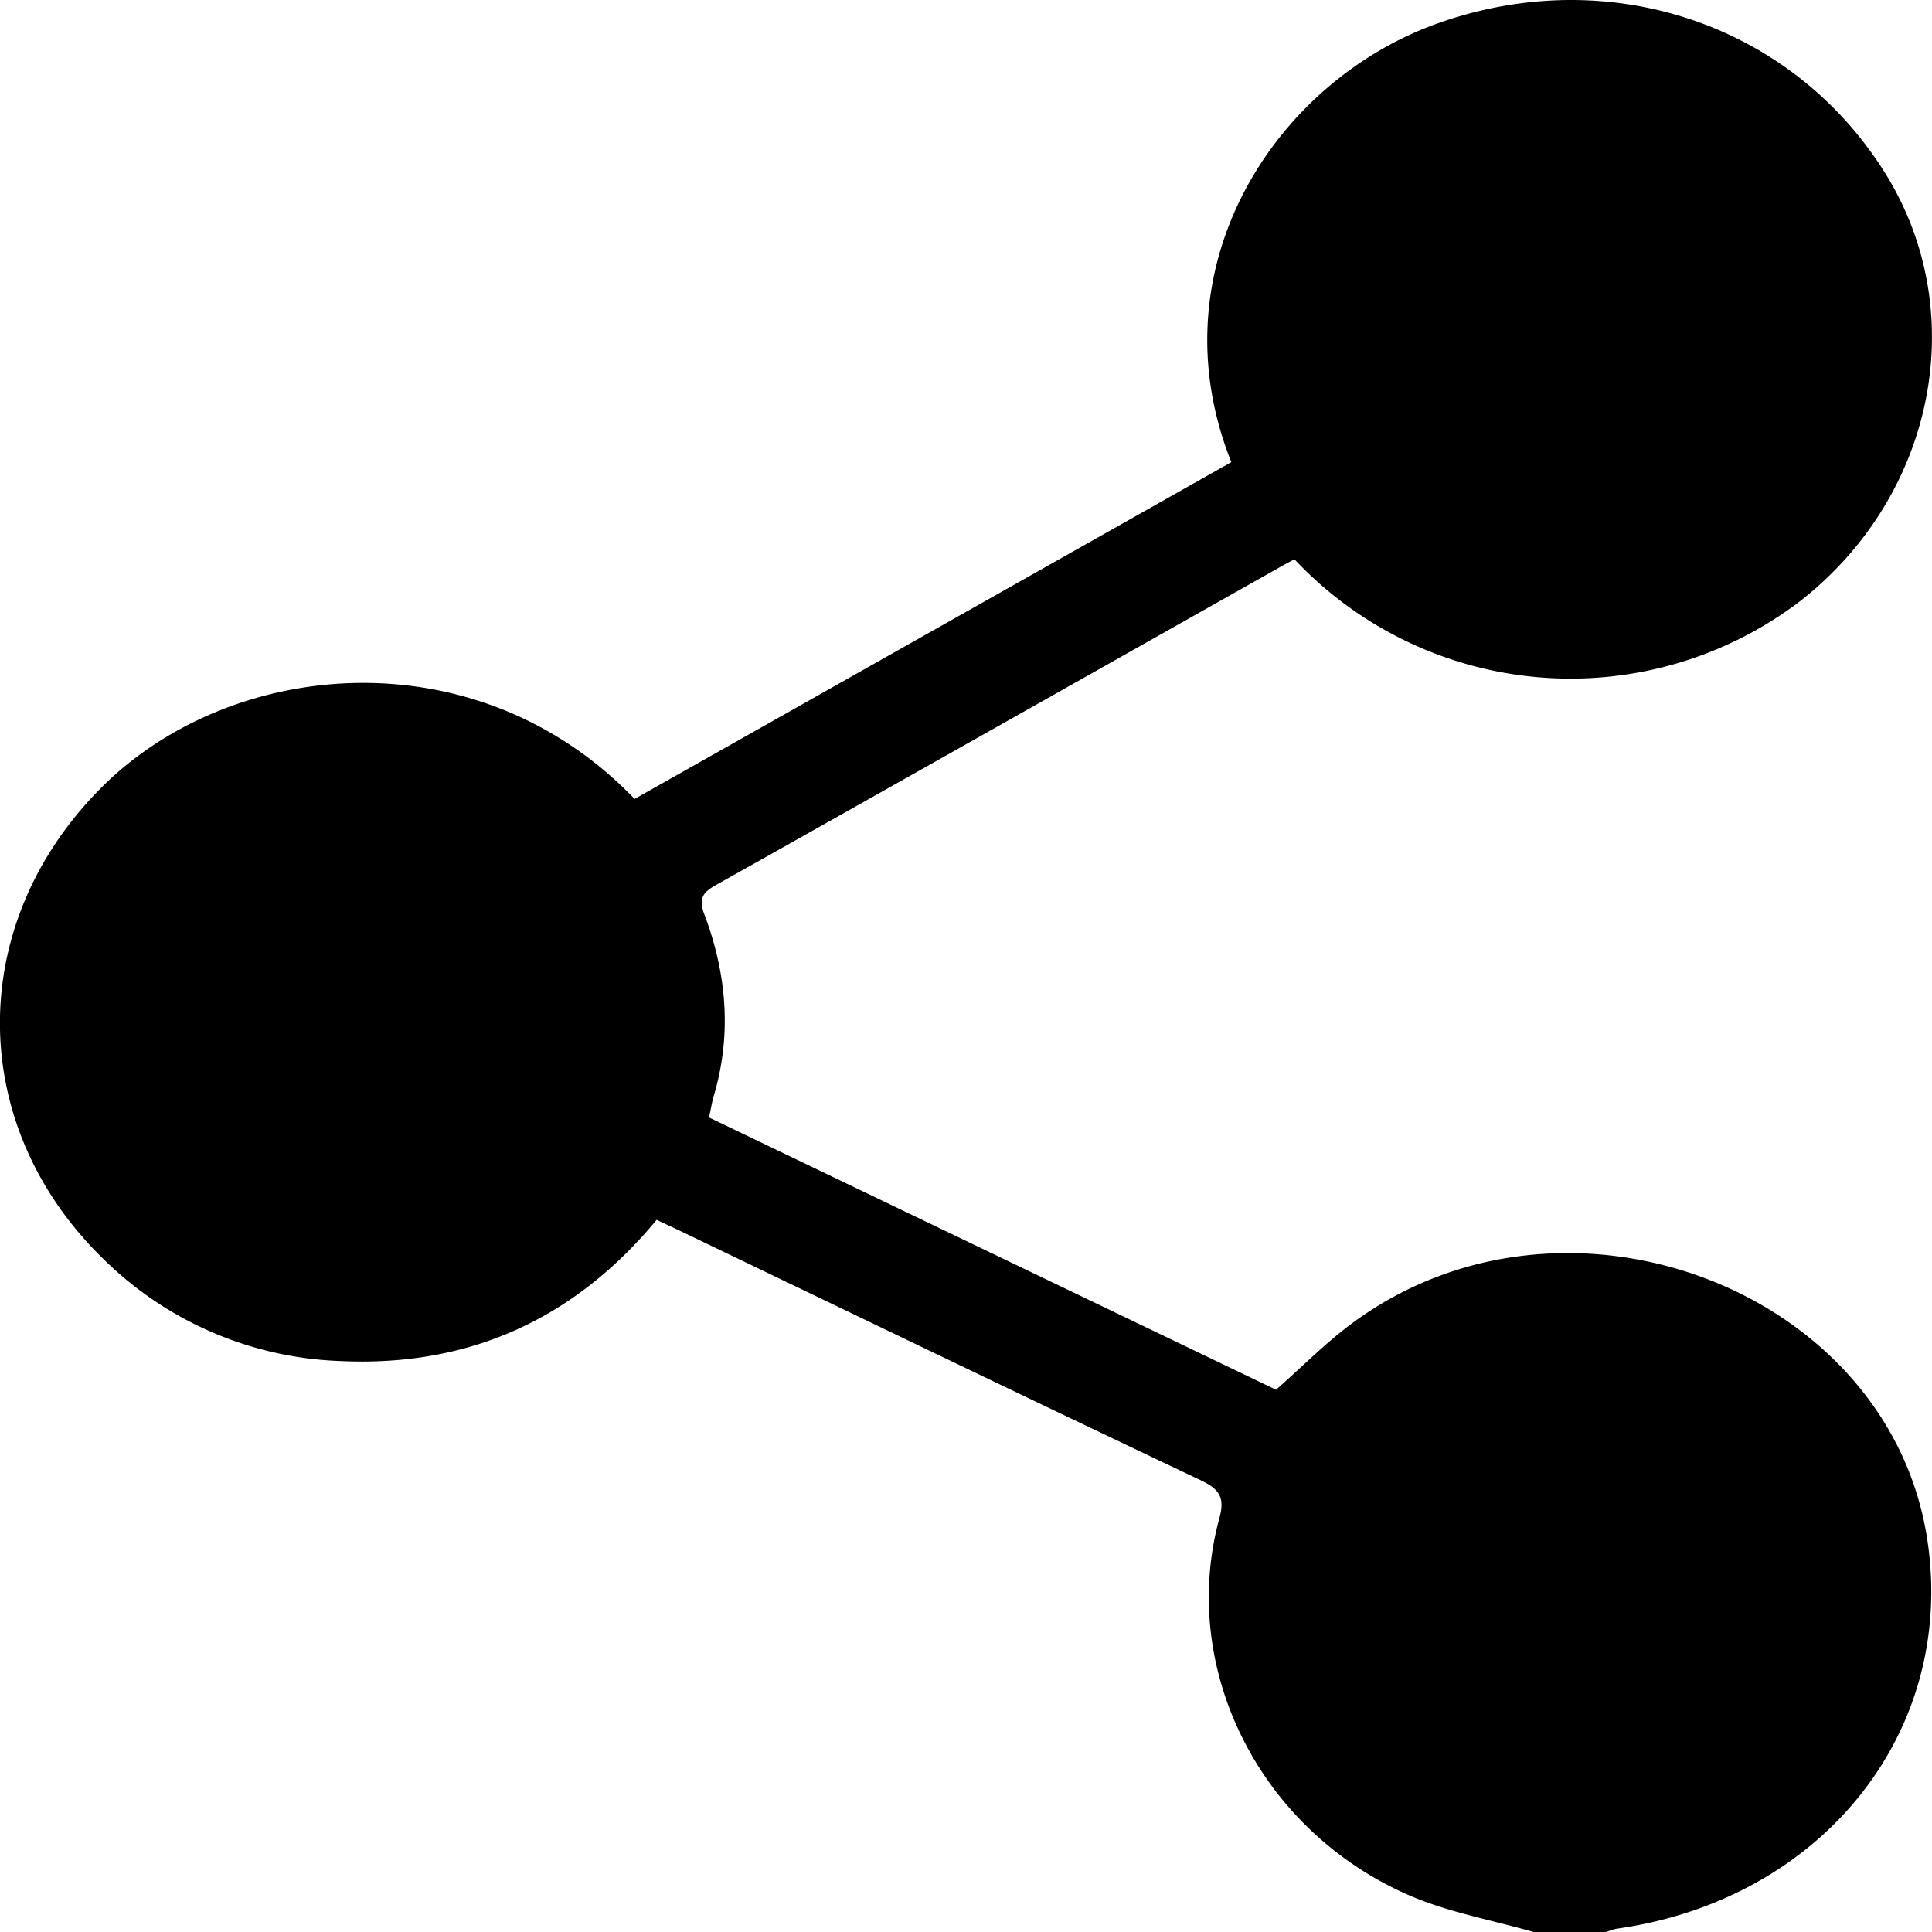 <svg width="15" height="15" xmlns="http://www.w3.org/2000/svg"><path d="M11.906 15c-.326-.094-.669-.154-.975-.289-1.158-.509-1.78-1.763-1.464-2.923.044-.16.003-.226-.148-.297-1.36-.645-2.715-1.299-4.071-1.95l-.15-.07c-.623.753-1.436 1.145-2.458 1.096a2.754 2.754 0 01-1.83-.785C-.266 8.742-.27 7.167.794 6.108c1.006-1 2.907-1.18 4.133.095L9.56 3.588c-.597-1.495.32-2.93 1.568-3.394 1.333-.493 2.775-.023 3.507 1.148.674 1.078.391 2.506-.66 3.326a2.942 2.942 0 01-3.925-.326c-.041.022-.085.045-.128.07-1.454.82-2.906 1.641-4.361 2.458-.11.061-.137.11-.093.228.174.461.215.932.074 1.41-.015.05-.023.103-.037.168l4.402 2.114c.208-.182.394-.374.61-.53 1.658-1.206 4.166-.24 4.449 1.71.216 1.484-.823 2.778-2.41 3.004-.03.004-.058.017-.087.026h-.563z" fill-rule="evenodd"/></svg>